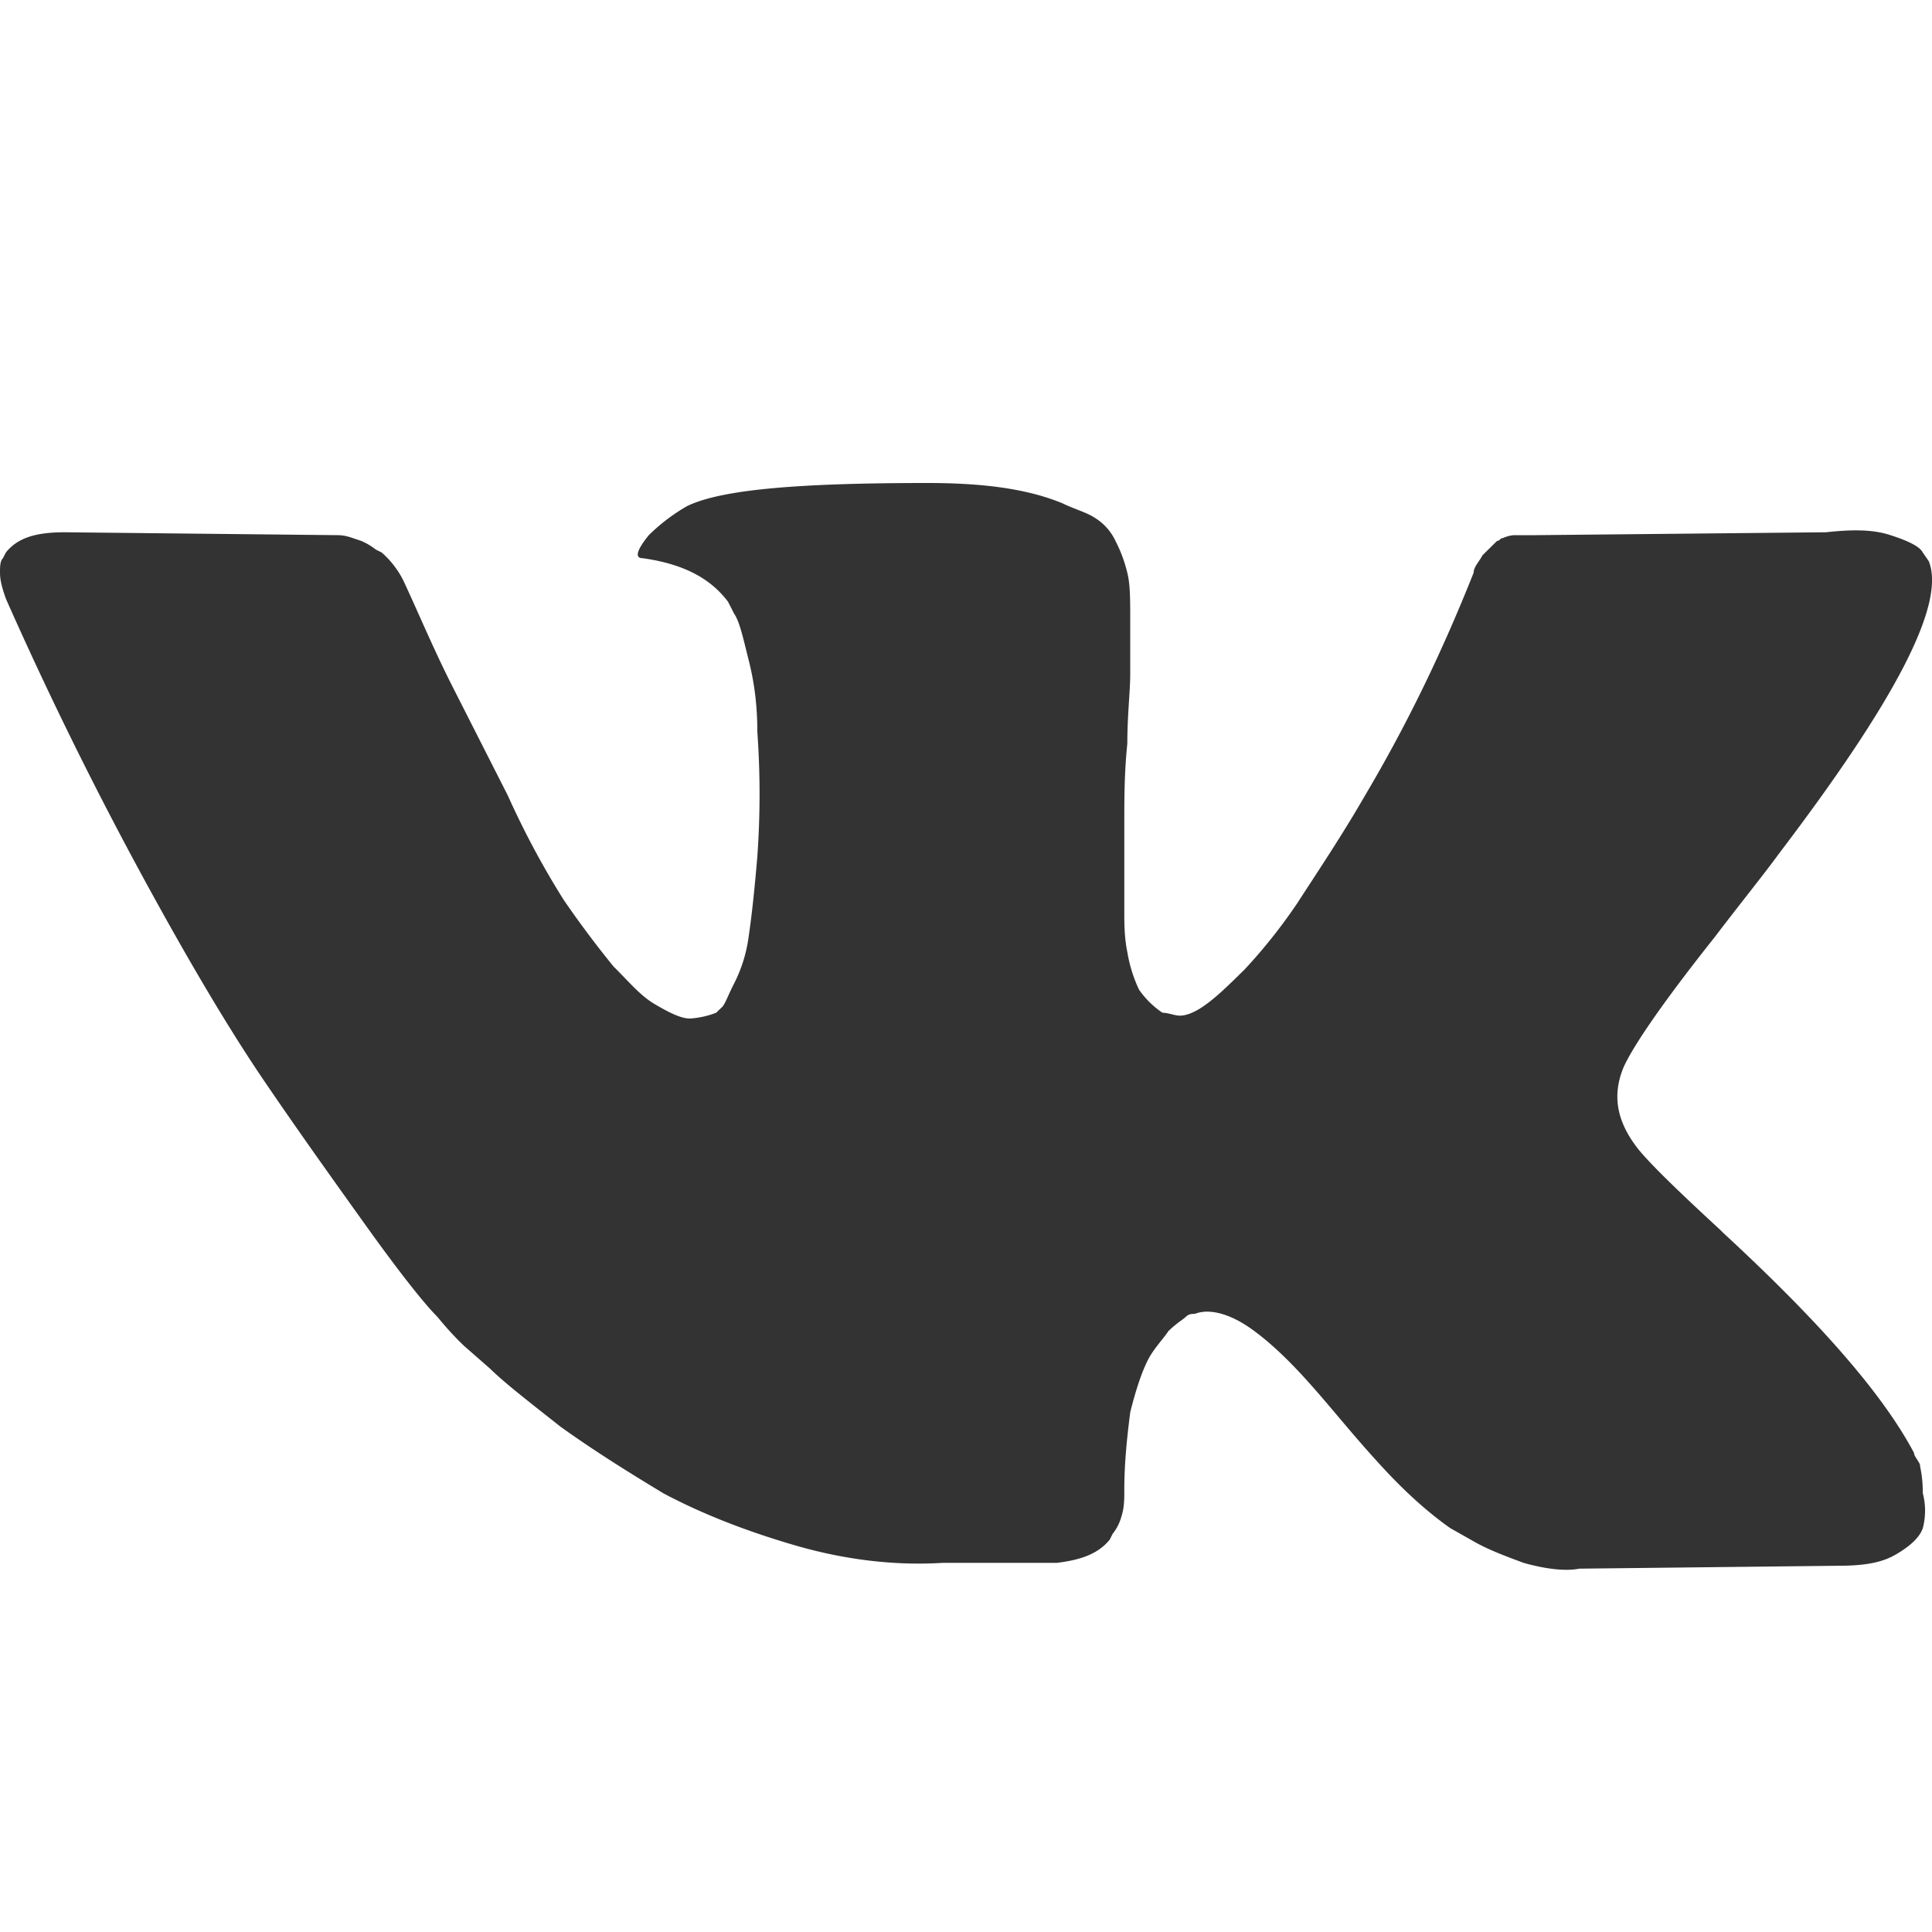<svg width="16" height="16" fill="none" xmlns="http://www.w3.org/2000/svg"><path d="M15.9 12.127c-.025-.048-.049-.071-.049-.095-.268-.504-.802-1.103-1.58-1.822l-.025-.025c-.364-.335-.583-.55-.68-.67-.17-.217-.22-.432-.122-.672.073-.168.316-.528.754-1.079.219-.288.413-.527.535-.695.948-1.247 1.385-2.062 1.24-2.422l-.05-.072c-.023-.048-.12-.096-.267-.143-.145-.048-.316-.048-.534-.024l-2.407.024h-.17c-.049 0-.098.024-.098.024-.024 0-.024.023-.048.023l-.025.024-.097.096c-.024.048-.073.096-.073.144-.267.672-.559 1.27-.9 1.846-.194.336-.388.624-.558.887a4.47 4.47 0 0 1-.438.552c-.122.12-.219.216-.316.287-.097.072-.17.096-.219.096-.048 0-.097-.024-.146-.024a.735.735 0 0 1-.194-.191 1.175 1.175 0 0 1-.097-.312c-.025-.12-.025-.24-.025-.336V6.83c0-.216 0-.432.025-.671 0-.24.024-.432.024-.576v-.455c0-.168 0-.288-.024-.384a1.158 1.158 0 0 0-.098-.264.446.446 0 0 0-.17-.191c-.073-.048-.17-.072-.267-.12C8.509 4.048 8.144 4 7.682 4c-1.02 0-1.701.048-1.993.192a1.558 1.558 0 0 0-.316.24c-.097.12-.122.191-.049.191.34.048.56.168.705.36l.049.096c.048.072.073.192.121.383.049.192.073.384.073.6a7.24 7.24 0 0 1 0 1.03c-.024.288-.048.504-.073.672a1.195 1.195 0 0 1-.121.384c-.049.096-.073.167-.097.191l-.05.048a.718.718 0 0 1-.218.048c-.073 0-.17-.048-.292-.12-.121-.071-.218-.191-.34-.311a8.396 8.396 0 0 1-.413-.552 7.04 7.04 0 0 1-.462-.863l-.122-.24-.34-.67c-.146-.288-.267-.576-.389-.84a.752.752 0 0 0-.195-.264l-.048-.024a.533.533 0 0 0-.122-.072c-.073-.023-.121-.047-.194-.047L.535 4.408c-.243 0-.39.048-.486.167l-.025.048C0 4.647 0 4.695 0 4.743c0 .072.024.144.049.216.34.767.705 1.51 1.094 2.23.389.719.729 1.294 1.02 1.726.292.431.584.839.876 1.247.292.407.486.647.583.743.098.12.17.192.22.24l.218.191c.122.12.34.288.583.48.268.192.535.36.851.551.316.168.681.312 1.094.432.414.12.827.168 1.216.144h.948c.195-.024.34-.072.438-.192l.024-.048a.388.388 0 0 0 .073-.144c.024-.072.024-.144.024-.216 0-.24.025-.455.049-.647.048-.192.097-.336.146-.432.048-.095.121-.167.17-.24.073-.071.121-.095.146-.12.024-.023.048-.023.073-.023.121-.048.291 0 .462.12.17.12.34.287.51.48.17.191.34.407.56.646.218.24.413.408.583.528l.17.096c.122.072.243.12.438.192.17.048.34.072.461.048l2.14-.024c.219 0 .365-.024.486-.096.122-.072.195-.144.219-.216a.568.568 0 0 0 0-.288c0-.144-.024-.216-.024-.24Z" fill="#333"/></svg>